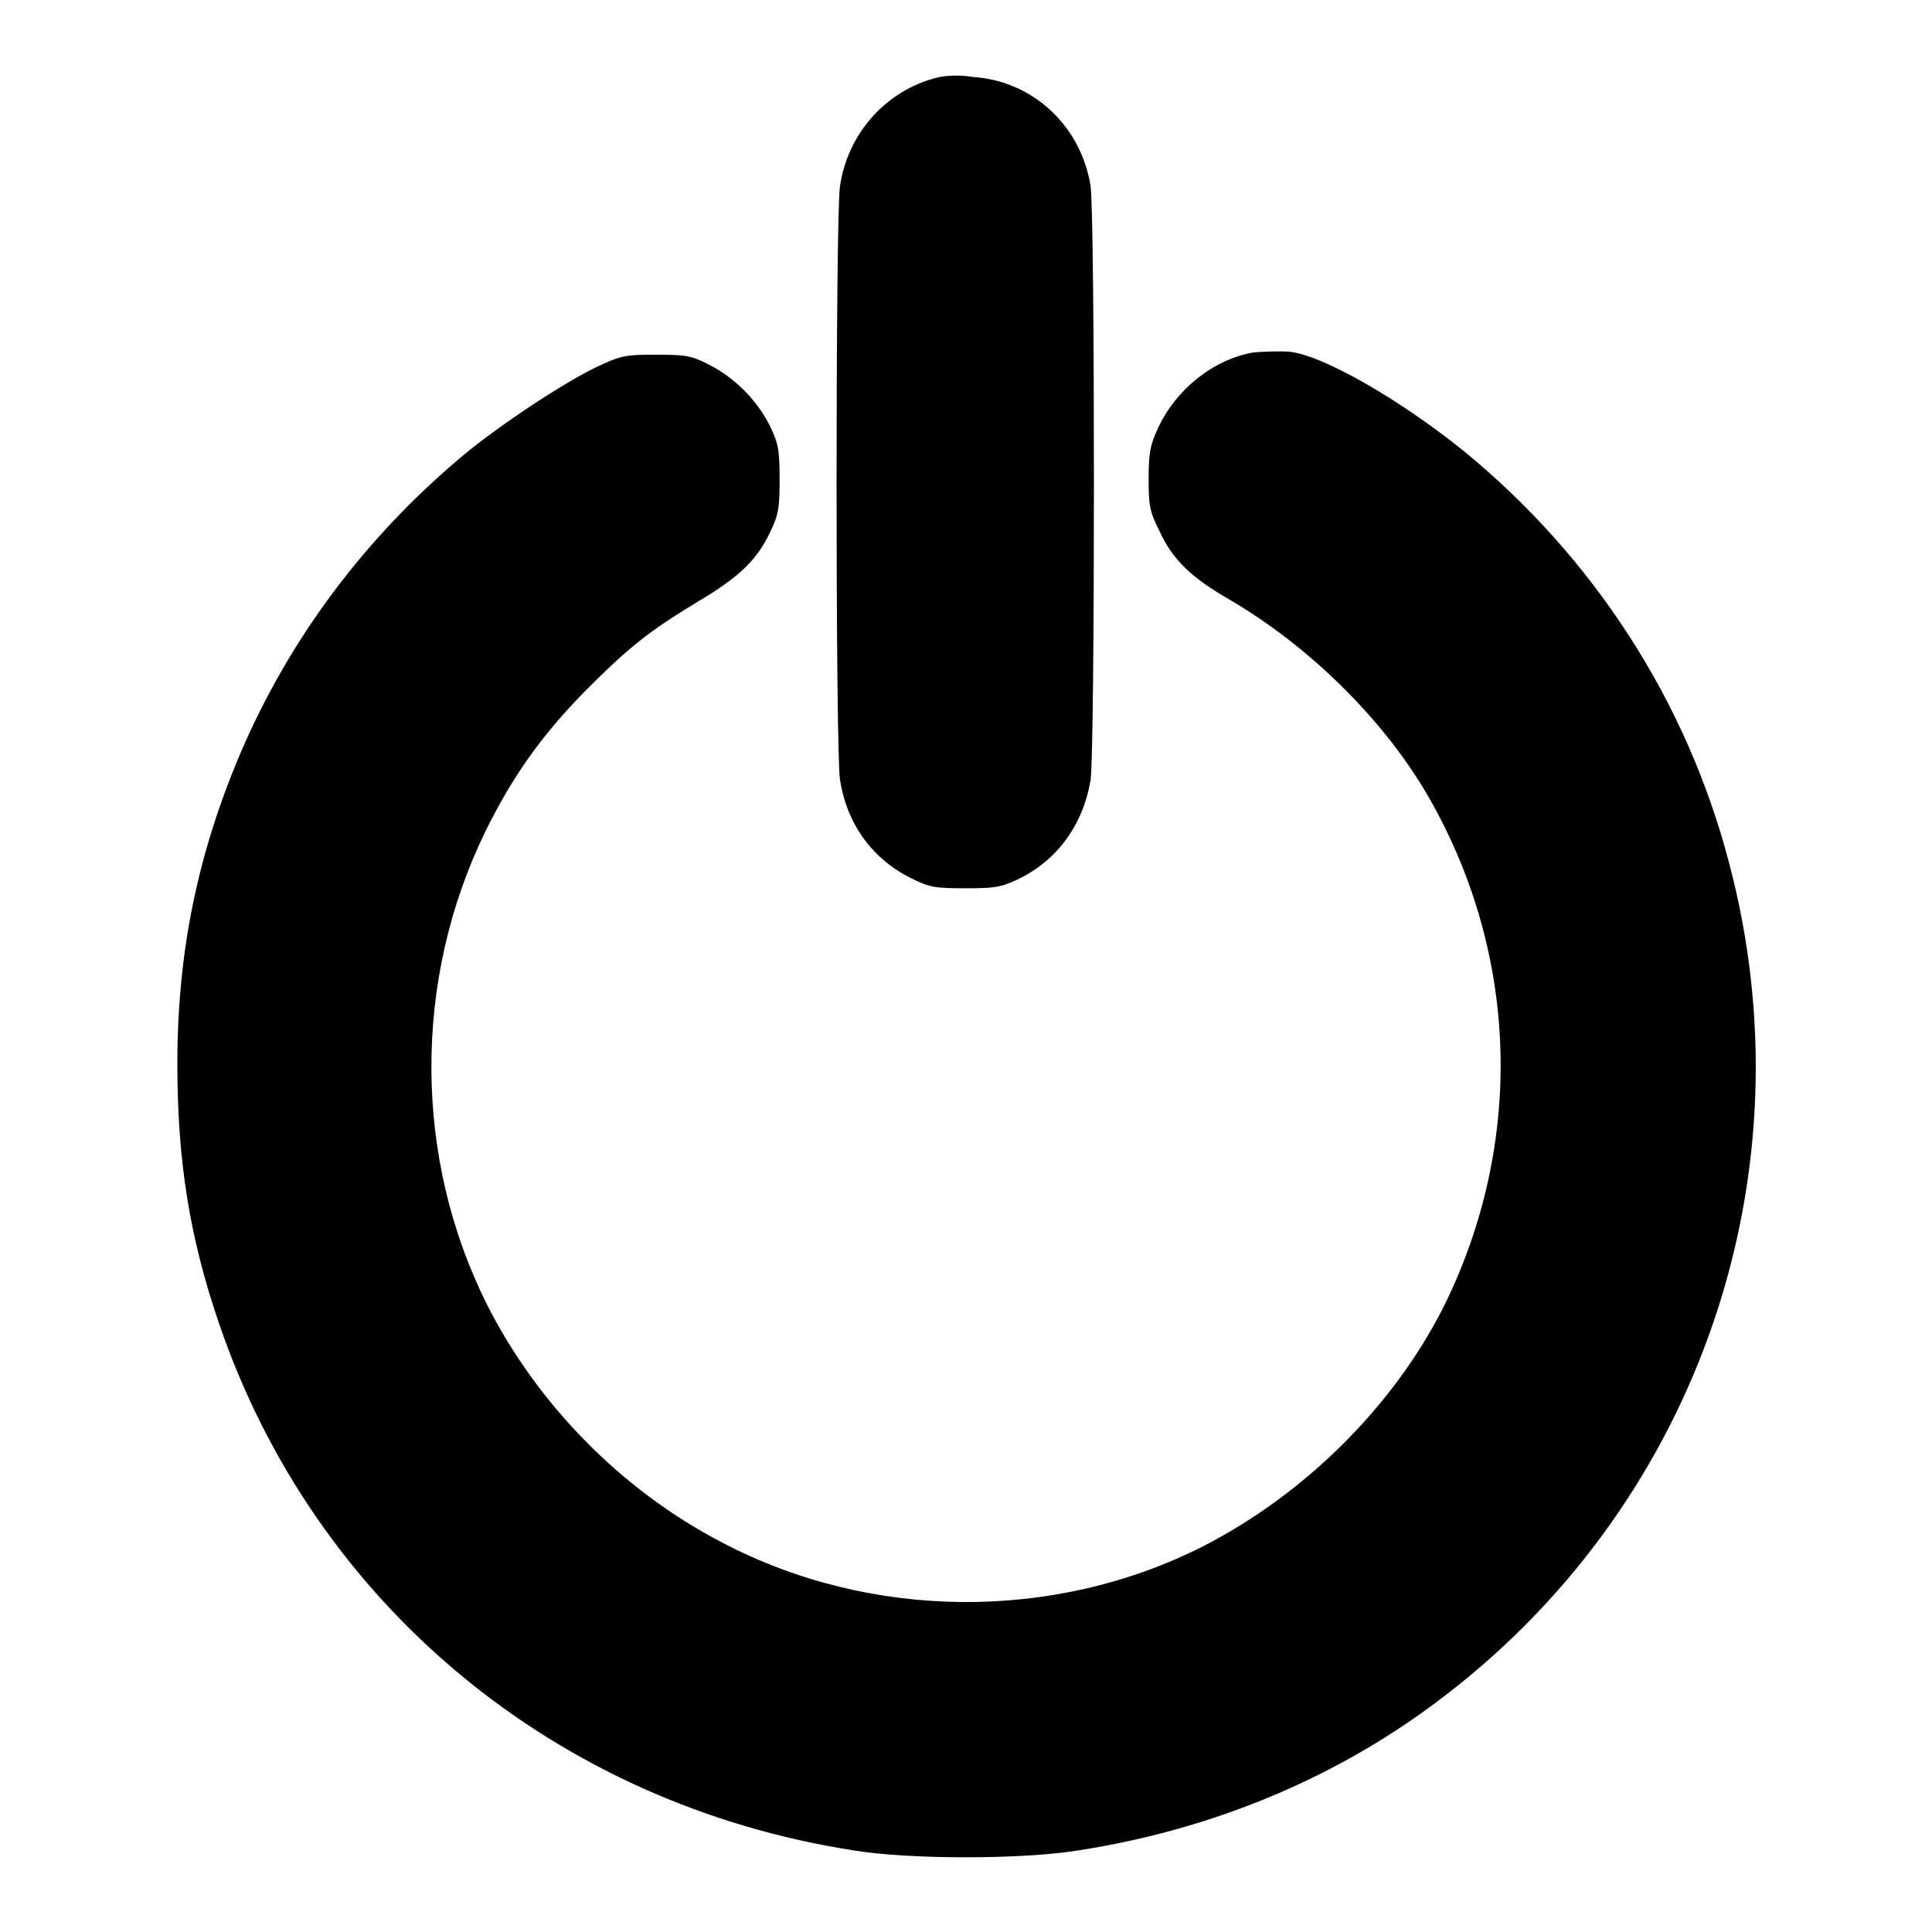 <?xml version="1.0" encoding="utf-8"?>
<!-- Svg Vector Icons : http://www.onlinewebfonts.com/icon -->
<!DOCTYPE svg PUBLIC "-//W3C//DTD SVG 1.1//EN" "http://www.w3.org/Graphics/SVG/1.1/DTD/svg11.dtd">
<svg version="1.1" xmlns="http://www.w3.org/2000/svg" xmlns:xlink="http://www.w3.org/1999/xlink" x="0px" y="0px" viewBox="0 0 256 256" enable-background="new 0 0 256 256" xml:space="preserve">
<g><g><g><path fill="#000000" d="M124.1,10.3c-6.7,1.7-11.8,7.4-12.8,14.4c-0.6,4-0.6,74.6,0,78.6c0.9,5.8,4.2,10.5,9.5,13.1c2.4,1.2,3.2,1.3,7.1,1.3c3.8,0,4.7-0.1,7-1.2c5.2-2.5,8.6-7.2,9.6-13.1c0.6-3.6,0.6-75.2,0-78.8c-1.3-8-7.7-13.9-15.6-14.4C127.3,9.9,125.1,10,124.1,10.3z"/><path fill="#000000" d="M166.1,46.7c-5.3,0.9-10.3,4.9-12.7,10.1c-1,2.2-1.2,3.3-1.2,6.6c0,3.5,0.1,4.3,1.4,6.9c1.8,3.9,4.2,6.2,9.4,9.2c10.4,6.1,20.1,15.6,26,25.6c12,20.5,13.1,45.2,2.9,66.8c-6.5,13.7-18.7,26-32.7,33.1c-19.7,9.9-43.9,9.7-63.5-0.6c-13.3-6.9-24.5-18.3-31.2-31.6c-9.7-19.4-9.8-42.9-0.2-62.6c3.6-7.3,7.4-12.7,13.3-18.7c5.8-5.8,8.3-7.8,14.9-11.8c5.4-3.2,7.8-5.5,9.5-9.1c1.2-2.4,1.3-3.4,1.3-7.2c0-3.9-0.2-4.7-1.3-7c-1.7-3.4-4.7-6.4-8.1-8.1c-2.3-1.2-3.1-1.3-7-1.3c-4.1,0-4.6,0.1-8,1.7c-4.5,2.2-12.8,7.7-17.6,11.7c-13,10.9-22.9,24.2-29.4,39.3c-5.7,13.4-8.4,26.4-8.4,41.3c0,12.7,1.6,22.9,5.5,34.3c12.7,37.3,44.7,63.8,84.2,69.9c7.3,1.2,22.2,1.2,29.6,0c18.2-2.8,35-9.9,48.9-20.7c33.6-25.9,48.3-69.2,37.4-110.2c-5.6-21.4-17.9-40.4-35.1-54.5c-8.4-6.8-18.8-12.8-23.2-13.2C169.4,46.5,167.3,46.6,166.1,46.7z"/></g></g></g>
</svg>